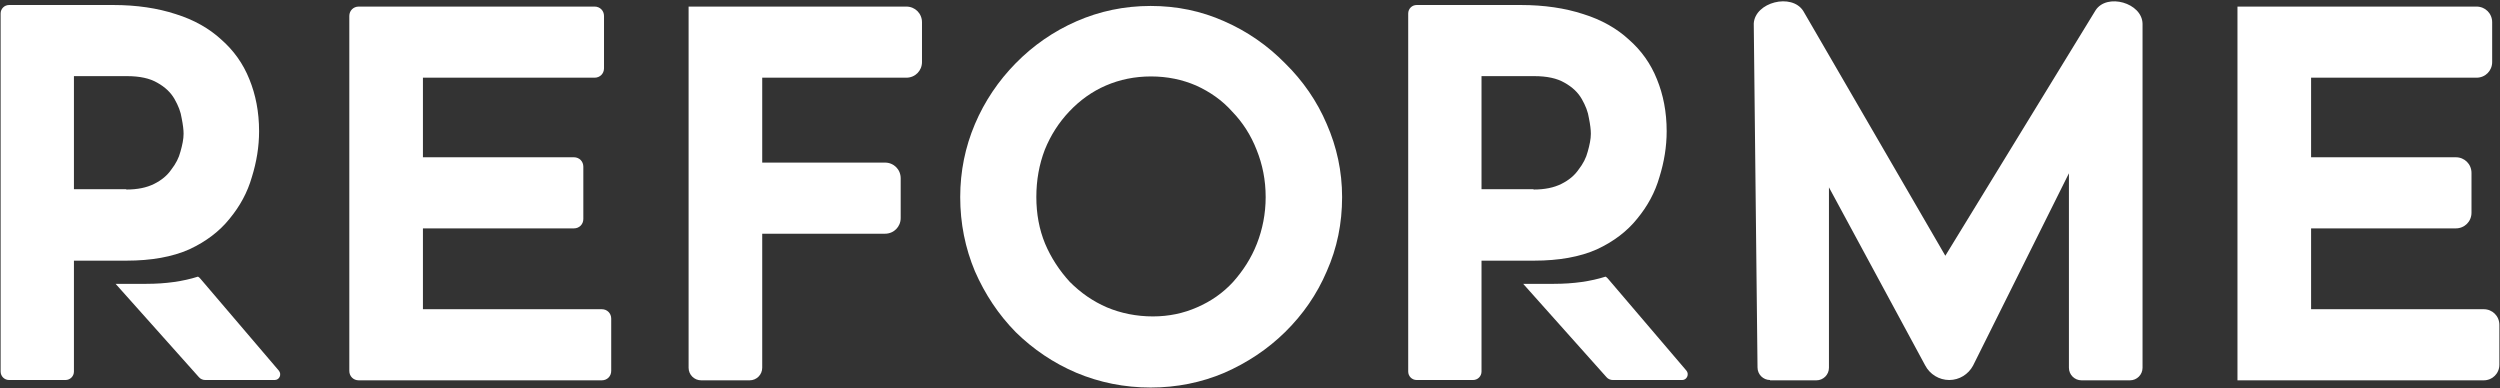 <svg xmlns="http://www.w3.org/2000/svg" width="798" height="124" viewBox="0 0 798 124" fill="none"><rect x="0" y="0" width="798" height="124" fill="#333333" stroke="none"/><path d="M714.2 2.1H790.5C793.3 2.1 795.5 4.3 795.5 7.1V19.8C795.5 22.6 793.3 24.8 790.5 24.8H737.7V50.2H783.9C786.7 50.2 788.9 52.4 788.9 55.2V67.9C788.9 70.7 786.7 72.9 783.9 72.9H737.7V98.7H792.8C795.6 98.7 797.8 100.9 797.8 103.7V116.4C797.8 119.2 795.6 121.4 792.8 121.4H714.2V2.1Z" fill="white"></path><path d="M565 121.3C562.8 121.3 561 119.5 561 117.3L559.8 7.5C560.2 0.7 571.9 -2.3 575.6 3.5L626.5 91.2L616.5 88.9L668.9 3.3C672.5 -2.3 683.8 0.9 683.9 7.6V117.4C683.9 119.6 682.1 121.4 679.9 121.4H664.4C662.2 121.4 660.4 119.6 660.4 117.4V39.8L661.9 52.3L629.8 116.7C628.3 119.5 625.4 121.3 622.2 121.3C619 121.3 616 119.5 614.5 116.6L579.8 52.4L583.8 40.9V117.4C583.8 119.6 582 121.4 579.8 121.4H565V121.3Z" fill="white"></path><path d="M306.5 62.9C306.5 54.7 308.1 46.9 311.2 39.6C314.3 32.3 318.7 25.8 324.2 20.2C329.8 14.5 336.3 10 343.6 6.8C350.9 3.6 358.8 1.9 367.3 1.9C375.6 1.9 383.4 3.5 390.8 6.8C398.1 10 404.6 14.5 410.2 20.2C415.9 25.8 420.4 32.3 423.5 39.6C426.7 46.9 428.4 54.7 428.4 62.9C428.4 71.3 426.8 79.2 423.5 86.6C420.4 93.9 415.9 100.4 410.2 106C404.6 111.5 398.1 115.8 390.8 119C383.5 122.1 375.6 123.7 367.3 123.7C358.9 123.7 351 122.1 343.6 119C336.3 115.9 329.8 111.5 324.2 106C318.7 100.4 314.4 93.9 311.2 86.6C308.1 79.2 306.5 71.3 306.5 62.9ZM330.8 62.9C330.8 68.2 331.7 73.2 333.6 77.8C335.5 82.3 338.2 86.4 341.5 90C345 93.5 348.9 96.2 353.3 98.1C357.8 100 362.8 101 368 101C373.1 101 377.8 100 382.1 98.1C386.5 96.2 390.4 93.5 393.6 90C396.8 86.4 399.4 82.4 401.2 77.8C403 73.2 404 68.2 404 62.9C404 57.5 403 52.5 401.1 47.8C399.3 43.2 396.7 39.1 393.3 35.6C390.1 32 386.2 29.3 381.8 27.3C377.4 25.4 372.6 24.4 367.4 24.4C362.2 24.4 357.4 25.4 353 27.3C348.6 29.2 344.7 32 341.3 35.6C338 39.1 335.4 43.1 333.5 47.8C331.7 52.5 330.8 57.5 330.8 62.9Z" fill="white"></path><path d="M219.8 2.1H289.3C292.1 2.1 294.3 4.3 294.3 7.1V19.8C294.3 22.6 292.1 24.8 289.3 24.8H243.3V51.9H282.5C285.3 51.9 287.5 54.1 287.5 56.9V69.6C287.5 72.4 285.3 74.6 282.5 74.6H243.3V117.4C243.3 119.6 241.5 121.4 239.3 121.4H223.8C221.6 121.4 219.8 119.6 219.8 117.4V2.1Z" fill="white"></path><path d="M111.5 5.1C111.5 3.4 112.8 2.1 114.5 2.1H189.8C191.5 2.1 192.8 3.4 192.8 5.1V21.8C192.8 23.5 191.5 24.8 189.8 24.8H135V50.2H183.2C184.9 50.2 186.2 51.5 186.2 53.2V69.9C186.2 71.6 184.9 72.9 183.2 72.9H135V98.7H192.1C193.8 98.7 195.1 100 195.1 101.7V118.4C195.1 120.1 193.8 121.4 192.1 121.4H114.5C112.8 121.4 111.5 120.1 111.5 118.4V5.1Z" fill="white"></path><path d="M36.2 1.6C43.6 1.6 50.3 2.6 56.1 4.5C61.9 6.3 66.8 9.1 70.6 12.6C74.6 16.1 77.6 20.3 79.6 25.3C81.6 30.2 82.7 35.7 82.7 41.9C82.7 46.8 81.9 51.7 80.4 56.5C79 61.4 76.6 65.8 73.3 69.8C70.1 73.8 65.8 77.1 60.4 79.6C55 82 48.3 83.2 40.4 83.2H23.6V118.6C23.6 120.1 22.4 121.3 20.9 121.3H2.9C1.4 121.3 0.2 120.1 0.2 118.6V4.3C0.2 2.8 1.4 1.6 2.9 1.6H36.2ZM40.3 60.5C43.9 60.5 46.8 59.9 49.2 58.7C51.6 57.5 53.4 56 54.7 54.1C56.1 52.3 57.1 50.4 57.6 48.4C58.2 46.3 58.6 44.4 58.6 42.7C58.6 41.4 58.4 39.8 58 37.8C57.7 35.7 56.9 33.7 55.7 31.6C54.5 29.5 52.7 27.8 50.2 26.4C47.8 25 44.6 24.3 40.5 24.3H23.6V60.4H40.3V60.5Z" fill="white"></path><path d="M89 118.3L64 89C63.8 88.7 63.5 88.5 63.2 88.3C58.5 89.8 53 90.6 46.7 90.6H36.9L63.5 120.4C64 121 64.8 121.3 65.5 121.3H87.7C89.2 121.3 90 119.5 89 118.3Z" fill="white"></path><path d="M485.5 1.6C492.9 1.6 499.6 2.6 505.4 4.5C511.2 6.3 516.1 9.1 519.9 12.6C523.9 16.1 526.9 20.3 528.9 25.3C530.9 30.2 532 35.7 532 41.9C532 46.8 531.2 51.7 529.7 56.5C528.3 61.4 525.9 65.8 522.6 69.8C519.4 73.8 515.1 77.1 509.7 79.6C504.3 82 497.6 83.2 489.7 83.2H472.9V118.6C472.9 120.1 471.7 121.3 470.2 121.3H452.2C450.7 121.3 449.5 120.1 449.5 118.6V4.3C449.5 2.8 450.7 1.6 452.2 1.6H485.5ZM489.5 60.5C493.1 60.5 496 59.9 498.4 58.7C500.8 57.5 502.6 56 503.9 54.1C505.3 52.3 506.3 50.4 506.8 48.4C507.4 46.3 507.8 44.4 507.8 42.7C507.8 41.4 507.6 39.8 507.2 37.8C506.9 35.7 506.1 33.7 504.9 31.6C503.7 29.5 501.9 27.8 499.4 26.4C497 25 493.8 24.3 489.7 24.3H472.9V60.4H489.5V60.5Z" fill="white"></path><path d="M538.3 118.3L513.3 89C513.1 88.7 512.8 88.5 512.5 88.3C507.8 89.8 502.3 90.6 496 90.6H486.2L512.8 120.4C513.3 121 514.1 121.3 514.8 121.3H537C538.4 121.3 539.3 119.5 538.3 118.3Z" fill="white"></path></svg>